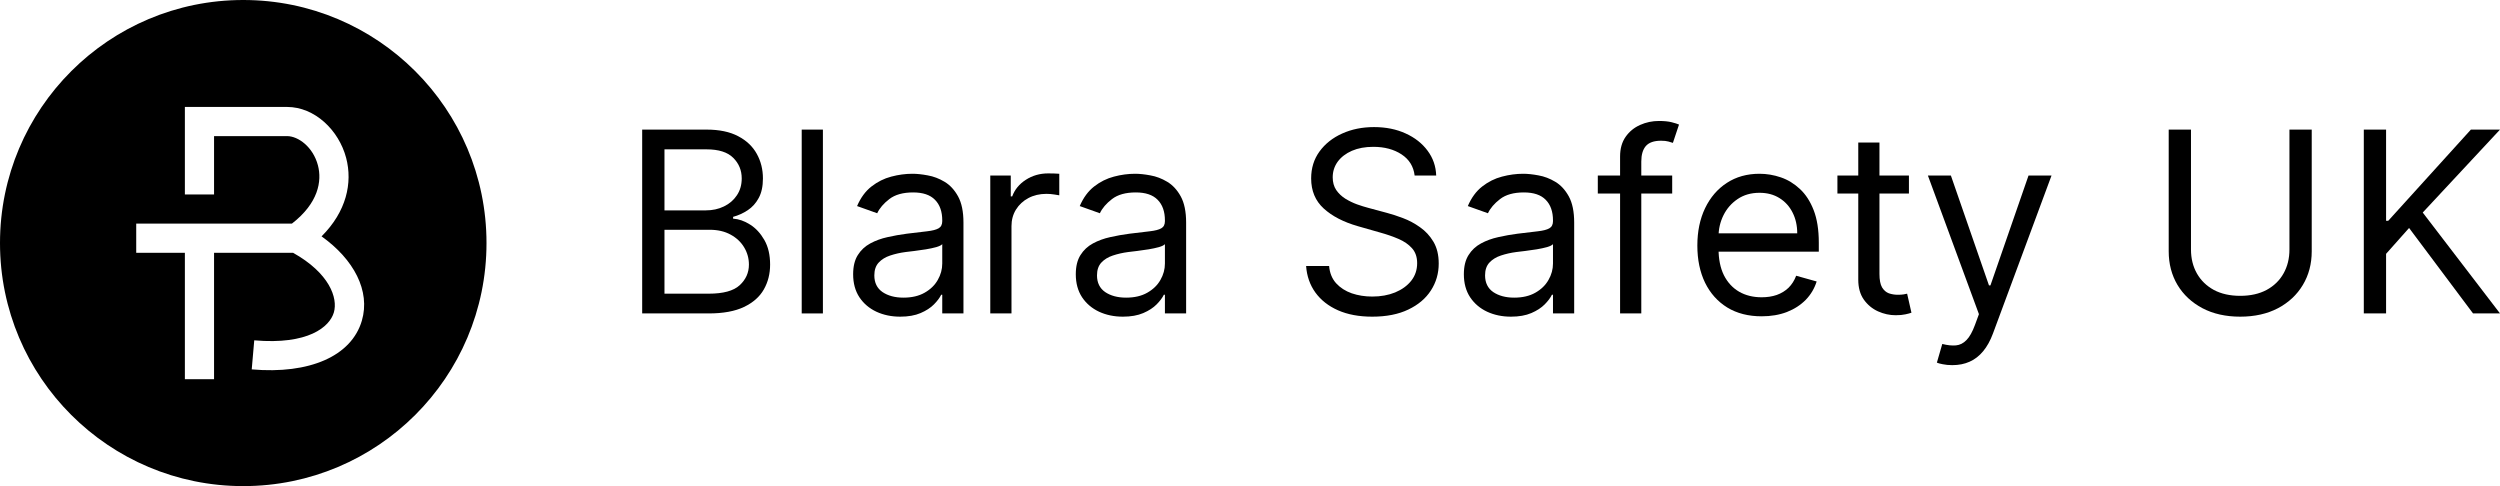 <svg width="180" height="35" viewBox="0 0 180 35" fill="none" xmlns="http://www.w3.org/2000/svg">
<path fill-rule="evenodd" clip-rule="evenodd" d="M17.514 0C27.187 0 35.028 7.835 35.028 17.5C35.028 27.165 27.187 35 17.514 35C7.841 35 0 27.165 0 17.5C0 7.835 7.841 0 17.514 0ZM13.311 7.7V14H15.412V9.8H20.667C21.474 9.8 22.542 10.581 22.891 11.905C23.189 13.038 22.927 14.621 21.018 16.1H9.808V18.2H13.311V27.3H15.412V18.2H21.099C23.716 19.663 24.343 21.455 24.037 22.499C23.733 23.537 22.192 24.842 18.306 24.504L18.124 26.596C22.294 26.958 25.307 25.638 26.054 23.088C26.682 20.943 25.476 18.673 23.152 17.018C24.942 15.236 25.396 13.168 24.923 11.37C24.396 9.369 22.661 7.7 20.667 7.7H13.311Z" fill="black"/>
<path d="M46.237 22.567V9.331H50.869C51.791 9.331 52.553 9.49 53.152 9.809C53.751 10.123 54.198 10.548 54.491 11.082C54.784 11.612 54.931 12.2 54.931 12.847C54.931 13.415 54.83 13.885 54.627 14.255C54.428 14.626 54.165 14.919 53.838 15.134C53.514 15.35 53.163 15.509 52.783 15.613V15.742C53.189 15.768 53.596 15.91 54.006 16.169C54.416 16.427 54.758 16.798 55.034 17.28C55.31 17.763 55.448 18.353 55.448 19.051C55.448 19.715 55.297 20.311 54.995 20.841C54.694 21.371 54.217 21.791 53.566 22.102C52.915 22.412 52.068 22.567 51.024 22.567H46.237ZM47.842 21.145H51.024C52.072 21.145 52.816 20.943 53.255 20.538C53.7 20.128 53.922 19.633 53.922 19.051C53.922 18.603 53.807 18.189 53.579 17.81C53.35 17.427 53.025 17.121 52.602 16.892C52.18 16.66 51.679 16.544 51.102 16.544H47.842V21.145ZM47.842 15.147H50.817C51.3 15.147 51.736 15.053 52.124 14.863C52.516 14.674 52.827 14.406 53.055 14.062C53.288 13.717 53.404 13.312 53.404 12.847C53.404 12.265 53.202 11.772 52.796 11.367C52.391 10.957 51.748 10.753 50.869 10.753H47.842V15.147Z" fill="black"/>
<path d="M59.249 9.331V22.567H57.723V9.331H59.249Z" fill="black"/>
<path d="M64.815 22.8C64.185 22.8 63.614 22.681 63.101 22.444C62.588 22.203 62.18 21.856 61.878 21.404C61.577 20.947 61.426 20.395 61.426 19.749C61.426 19.18 61.538 18.719 61.762 18.366C61.986 18.008 62.286 17.728 62.661 17.526C63.036 17.323 63.45 17.172 63.903 17.073C64.36 16.97 64.819 16.888 65.281 16.828C65.884 16.75 66.374 16.692 66.749 16.653C67.129 16.61 67.404 16.539 67.577 16.44C67.754 16.341 67.842 16.169 67.842 15.923V15.871C67.842 15.234 67.668 14.738 67.318 14.385C66.973 14.031 66.449 13.855 65.746 13.855C65.018 13.855 64.446 14.014 64.032 14.333C63.618 14.652 63.327 14.992 63.159 15.354L61.71 14.837C61.969 14.234 62.314 13.764 62.745 13.428C63.181 13.088 63.655 12.851 64.168 12.717C64.686 12.579 65.195 12.511 65.695 12.511C66.014 12.511 66.38 12.549 66.794 12.627C67.213 12.7 67.616 12.853 68.004 13.086C68.396 13.318 68.722 13.67 68.981 14.139C69.239 14.609 69.369 15.238 69.369 16.026V22.567H67.842V21.223H67.764C67.661 21.438 67.489 21.669 67.247 21.914C67.006 22.16 66.684 22.369 66.283 22.541C65.882 22.713 65.393 22.8 64.815 22.8ZM65.048 21.43C65.652 21.43 66.16 21.311 66.574 21.074C66.993 20.837 67.307 20.531 67.519 20.156C67.734 19.782 67.842 19.387 67.842 18.974V17.578C67.778 17.655 67.635 17.726 67.415 17.791C67.2 17.851 66.95 17.905 66.665 17.952C66.385 17.995 66.111 18.034 65.844 18.069C65.58 18.099 65.367 18.125 65.203 18.146C64.806 18.198 64.436 18.282 64.091 18.398C63.75 18.51 63.474 18.681 63.263 18.909C63.056 19.133 62.952 19.439 62.952 19.827C62.952 20.357 63.148 20.757 63.541 21.029C63.938 21.296 64.44 21.43 65.048 21.43Z" fill="black"/>
<path d="M71.3 22.567V12.64H72.775V14.139H72.879C73.06 13.648 73.387 13.249 73.862 12.944C74.336 12.638 74.871 12.485 75.466 12.485C75.578 12.485 75.718 12.487 75.886 12.491C76.054 12.495 76.182 12.502 76.268 12.511V14.062C76.216 14.049 76.097 14.029 75.912 14.004C75.731 13.973 75.539 13.958 75.336 13.958C74.853 13.958 74.422 14.059 74.043 14.262C73.668 14.46 73.37 14.736 73.15 15.089C72.934 15.438 72.827 15.837 72.827 16.285V22.567H71.3Z" fill="black"/>
<path d="M80.847 22.8C80.217 22.8 79.646 22.681 79.133 22.444C78.62 22.203 78.212 21.856 77.91 21.404C77.609 20.947 77.457 20.395 77.457 19.749C77.457 19.18 77.57 18.719 77.794 18.366C78.018 18.008 78.318 17.728 78.693 17.526C79.068 17.323 79.482 17.172 79.935 17.073C80.392 16.97 80.851 16.888 81.313 16.828C81.916 16.75 82.406 16.692 82.781 16.653C83.16 16.61 83.436 16.539 83.609 16.44C83.786 16.341 83.874 16.169 83.874 15.923V15.871C83.874 15.234 83.699 14.738 83.35 14.385C83.005 14.031 82.481 13.855 81.778 13.855C81.05 13.855 80.478 14.014 80.064 14.333C79.65 14.652 79.359 14.992 79.191 15.354L77.742 14.837C78.001 14.234 78.346 13.764 78.777 13.428C79.213 13.088 79.687 12.851 80.2 12.717C80.718 12.579 81.226 12.511 81.727 12.511C82.046 12.511 82.412 12.549 82.826 12.627C83.245 12.7 83.648 12.853 84.036 13.086C84.428 13.318 84.754 13.67 85.013 14.139C85.271 14.609 85.401 15.238 85.401 16.026V22.567H83.874V21.223H83.796C83.693 21.438 83.52 21.669 83.279 21.914C83.037 22.16 82.716 22.369 82.315 22.541C81.914 22.713 81.425 22.8 80.847 22.8ZM81.08 21.43C81.683 21.43 82.192 21.311 82.606 21.074C83.025 20.837 83.339 20.531 83.551 20.156C83.766 19.782 83.874 19.387 83.874 18.974V17.578C83.809 17.655 83.667 17.726 83.447 17.791C83.232 17.851 82.981 17.905 82.697 17.952C82.417 17.995 82.143 18.034 81.875 18.069C81.612 18.099 81.399 18.125 81.235 18.146C80.838 18.198 80.467 18.282 80.123 18.398C79.782 18.51 79.506 18.681 79.294 18.909C79.088 19.133 78.984 19.439 78.984 19.827C78.984 20.357 79.18 20.757 79.573 21.029C79.969 21.296 80.472 21.43 81.08 21.43Z" fill="black"/>
<path d="M101.854 12.64C101.776 11.985 101.462 11.476 100.91 11.114C100.358 10.753 99.681 10.572 98.879 10.572C98.292 10.572 97.779 10.666 97.339 10.856C96.904 11.046 96.563 11.306 96.317 11.638C96.076 11.97 95.955 12.347 95.955 12.769C95.955 13.122 96.039 13.426 96.207 13.68C96.38 13.93 96.6 14.139 96.867 14.307C97.134 14.471 97.415 14.607 97.708 14.714C98.001 14.818 98.271 14.902 98.516 14.966L99.862 15.328C100.207 15.419 100.591 15.544 101.013 15.703C101.44 15.863 101.848 16.08 102.236 16.356C102.628 16.628 102.952 16.977 103.206 17.403C103.46 17.83 103.588 18.353 103.588 18.974C103.588 19.689 103.4 20.335 103.025 20.913C102.654 21.49 102.111 21.949 101.395 22.289C100.683 22.63 99.819 22.8 98.801 22.8C97.852 22.8 97.031 22.647 96.337 22.341C95.647 22.035 95.103 21.608 94.707 21.061C94.314 20.514 94.092 19.878 94.04 19.154H95.696C95.739 19.654 95.908 20.068 96.201 20.395C96.498 20.719 96.874 20.96 97.326 21.119C97.783 21.274 98.275 21.352 98.801 21.352C99.413 21.352 99.963 21.253 100.45 21.055C100.938 20.852 101.324 20.572 101.608 20.215C101.893 19.853 102.035 19.43 102.035 18.948C102.035 18.508 101.912 18.151 101.667 17.875C101.421 17.599 101.097 17.375 100.696 17.203C100.295 17.03 99.862 16.88 99.396 16.75L97.766 16.285C96.731 15.988 95.912 15.563 95.308 15.012C94.704 14.46 94.403 13.739 94.403 12.847C94.403 12.105 94.603 11.459 95.004 10.908C95.409 10.352 95.953 9.921 96.634 9.615C97.32 9.305 98.085 9.15 98.93 9.15C99.784 9.15 100.543 9.303 101.207 9.609C101.871 9.91 102.397 10.324 102.786 10.85C103.178 11.375 103.385 11.972 103.406 12.64H101.854Z" fill="black"/>
<path d="M108.788 22.8C108.158 22.8 107.587 22.681 107.074 22.444C106.56 22.203 106.153 21.856 105.851 21.404C105.549 20.947 105.398 20.395 105.398 19.749C105.398 19.18 105.51 18.719 105.735 18.366C105.959 18.008 106.259 17.728 106.634 17.526C107.009 17.323 107.423 17.172 107.876 17.073C108.333 16.97 108.792 16.888 109.253 16.828C109.857 16.75 110.346 16.692 110.722 16.653C111.101 16.61 111.377 16.539 111.55 16.44C111.726 16.341 111.815 16.169 111.815 15.923V15.871C111.815 15.234 111.64 14.738 111.291 14.385C110.946 14.031 110.422 13.855 109.719 13.855C108.99 13.855 108.419 14.014 108.005 14.333C107.591 14.652 107.3 14.992 107.132 15.354L105.683 14.837C105.942 14.234 106.287 13.764 106.718 13.428C107.153 13.088 107.628 12.851 108.141 12.717C108.658 12.579 109.167 12.511 109.667 12.511C109.986 12.511 110.353 12.549 110.767 12.627C111.185 12.7 111.588 12.853 111.976 13.086C112.369 13.318 112.694 13.67 112.953 14.139C113.212 14.609 113.341 15.238 113.341 16.026V22.567H111.815V21.223H111.737C111.634 21.438 111.461 21.669 111.22 21.914C110.978 22.16 110.657 22.369 110.256 22.541C109.855 22.713 109.365 22.8 108.788 22.8ZM109.02 21.43C109.624 21.43 110.133 21.311 110.547 21.074C110.965 20.837 111.28 20.531 111.491 20.156C111.707 19.782 111.815 19.387 111.815 18.974V17.578C111.75 17.655 111.608 17.726 111.388 17.791C111.172 17.851 110.922 17.905 110.638 17.952C110.357 17.995 110.083 18.034 109.816 18.069C109.553 18.099 109.34 18.125 109.176 18.146C108.779 18.198 108.408 18.282 108.063 18.398C107.722 18.51 107.447 18.681 107.235 18.909C107.028 19.133 106.925 19.439 106.925 19.827C106.925 20.357 107.121 20.757 107.513 21.029C107.91 21.296 108.412 21.43 109.02 21.43Z" fill="black"/>
<path d="M120.398 12.64V13.932H115.042V12.64H120.398ZM116.646 22.567V11.27C116.646 10.701 116.78 10.227 117.047 9.848C117.314 9.469 117.662 9.184 118.089 8.995C118.515 8.805 118.966 8.71 119.44 8.71C119.816 8.71 120.122 8.74 120.359 8.801C120.596 8.861 120.773 8.917 120.889 8.969L120.449 10.287C120.372 10.261 120.264 10.229 120.126 10.19C119.992 10.152 119.816 10.132 119.596 10.132C119.091 10.132 118.727 10.259 118.502 10.513C118.283 10.768 118.173 11.14 118.173 11.632V22.567H116.646Z" fill="black"/>
<path d="M126.84 22.774C125.883 22.774 125.057 22.563 124.363 22.14C123.673 21.714 123.14 21.119 122.765 20.357C122.394 19.59 122.209 18.698 122.209 17.681C122.209 16.664 122.394 15.768 122.765 14.992C123.14 14.213 123.662 13.605 124.33 13.17C125.003 12.73 125.788 12.511 126.685 12.511C127.202 12.511 127.713 12.597 128.218 12.769C128.722 12.941 129.182 13.221 129.596 13.609C130.009 13.993 130.339 14.501 130.585 15.134C130.831 15.768 130.954 16.548 130.954 17.474V18.12H123.295V16.802H129.401C129.401 16.242 129.289 15.742 129.065 15.303C128.845 14.863 128.53 14.516 128.121 14.262C127.715 14.008 127.237 13.881 126.685 13.881C126.077 13.881 125.551 14.031 125.107 14.333C124.667 14.63 124.328 15.018 124.091 15.496C123.854 15.975 123.735 16.488 123.735 17.035V17.914C123.735 18.663 123.865 19.299 124.123 19.82C124.386 20.337 124.751 20.732 125.216 21.003C125.682 21.27 126.223 21.404 126.84 21.404C127.241 21.404 127.603 21.348 127.927 21.236C128.254 21.119 128.537 20.947 128.774 20.719C129.011 20.486 129.194 20.197 129.324 19.853L130.799 20.266C130.643 20.766 130.382 21.206 130.016 21.585C129.649 21.959 129.197 22.253 128.658 22.464C128.119 22.671 127.513 22.774 126.84 22.774Z" fill="black"/>
<path d="M137.443 12.64V13.932H132.294V12.64H137.443ZM133.795 10.261H135.321V19.723C135.321 20.154 135.384 20.477 135.509 20.693C135.638 20.904 135.802 21.046 136 21.119C136.203 21.188 136.416 21.223 136.641 21.223C136.809 21.223 136.947 21.214 137.055 21.197C137.162 21.175 137.249 21.158 137.313 21.145L137.624 22.515C137.52 22.554 137.376 22.593 137.19 22.632C137.005 22.675 136.77 22.696 136.485 22.696C136.054 22.696 135.632 22.604 135.218 22.418C134.808 22.233 134.467 21.951 134.196 21.572C133.928 21.193 133.795 20.714 133.795 20.137V10.261Z" fill="black"/>
<path d="M140.568 26.29C140.309 26.29 140.079 26.268 139.876 26.225C139.673 26.186 139.533 26.148 139.455 26.109L139.844 24.765C140.214 24.859 140.542 24.894 140.827 24.868C141.111 24.842 141.364 24.715 141.584 24.487C141.808 24.262 142.013 23.898 142.198 23.394L142.483 22.619L138.809 12.64H140.464L143.207 20.551H143.311L146.053 12.64H147.709L143.492 24.015C143.302 24.527 143.067 24.952 142.787 25.288C142.506 25.628 142.181 25.88 141.81 26.044C141.443 26.208 141.029 26.29 140.568 26.29Z" fill="black"/>
<path d="M164.84 9.331H166.444V18.095C166.444 18.999 166.231 19.807 165.804 20.518C165.381 21.225 164.784 21.783 164.012 22.192C163.24 22.597 162.335 22.8 161.295 22.8C160.256 22.8 159.351 22.597 158.579 22.192C157.807 21.783 157.207 21.225 156.781 20.518C156.358 19.807 156.147 18.999 156.147 18.095V9.331H157.751V17.965C157.751 18.612 157.893 19.187 158.178 19.691C158.462 20.191 158.868 20.585 159.394 20.874C159.924 21.158 160.558 21.3 161.295 21.3C162.033 21.3 162.667 21.158 163.197 20.874C163.727 20.585 164.133 20.191 164.413 19.691C164.698 19.187 164.84 18.612 164.84 17.965V9.331Z" fill="black"/>
<path d="M170.194 22.567V9.331H171.798V15.897H171.953L177.904 9.331H180L174.437 15.303L180 22.567H178.059L173.454 16.414L171.798 18.276V22.567H170.194Z" fill="black"/>
</svg>

